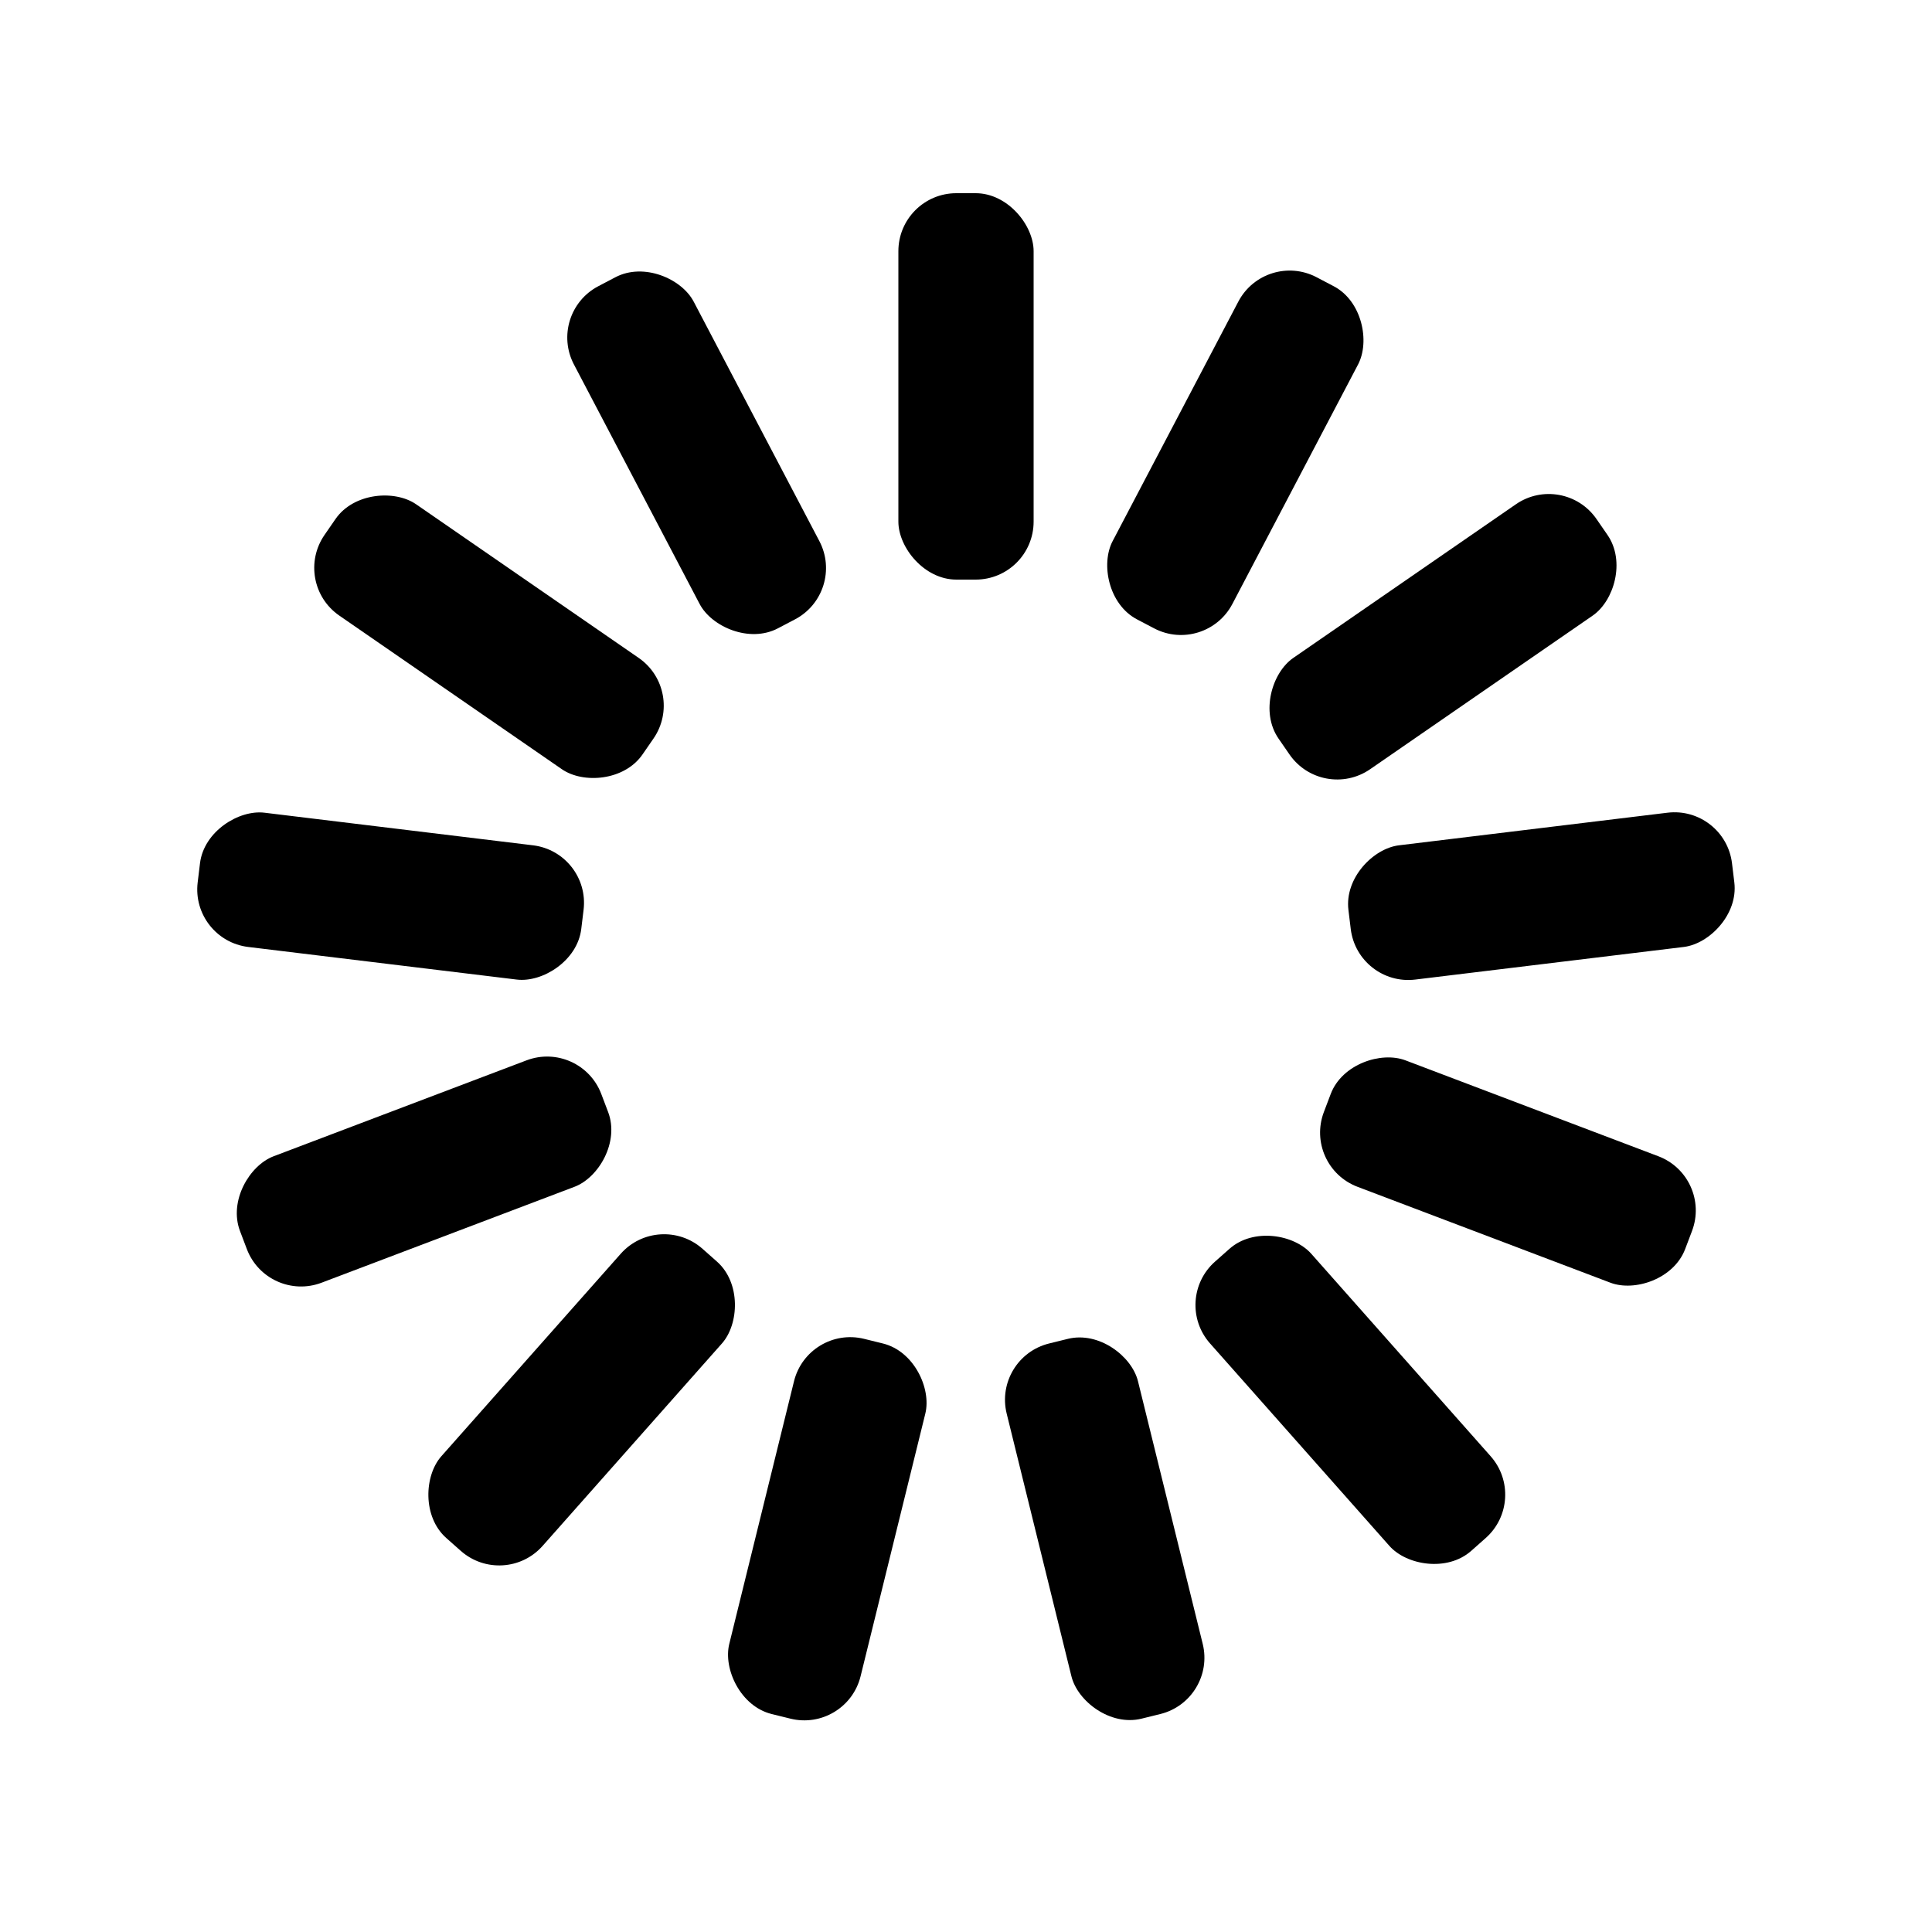 <svg width='200px' height='200px' xmlns="http://www.w3.org/2000/svg" viewBox="0 0 100 100" preserveAspectRatio="xMidYMid" class="uil-default"><rect x="0" y="0" width="100" height="100" fill="none" class="bk"></rect><rect  x='46.5' y='40' width='7' height='20' rx='3' ry='3' fill='#000000' transform='rotate(0 50 50) translate(0 -30)'>  <animate attributeName='opacity' from='1' to='0' dur='1s' begin='-1s' repeatCount='indefinite'/></rect><rect  x='46.5' y='40' width='7' height='20' rx='3' ry='3' fill='#000000' transform='rotate(27.692 50 50) translate(0 -30)'>  <animate attributeName='opacity' from='1' to='0' dur='1s' begin='-0.923s' repeatCount='indefinite'/></rect><rect  x='46.5' y='40' width='7' height='20' rx='3' ry='3' fill='#000000' transform='rotate(55.385 50 50) translate(0 -30)'>  <animate attributeName='opacity' from='1' to='0' dur='1s' begin='-0.846s' repeatCount='indefinite'/></rect><rect  x='46.5' y='40' width='7' height='20' rx='3' ry='3' fill='#000000' transform='rotate(83.077 50 50) translate(0 -30)'>  <animate attributeName='opacity' from='1' to='0' dur='1s' begin='-0.769s' repeatCount='indefinite'/></rect><rect  x='46.5' y='40' width='7' height='20' rx='3' ry='3' fill='#000000' transform='rotate(110.769 50 50) translate(0 -30)'>  <animate attributeName='opacity' from='1' to='0' dur='1s' begin='-0.692s' repeatCount='indefinite'/></rect><rect  x='46.5' y='40' width='7' height='20' rx='3' ry='3' fill='#000000' transform='rotate(138.462 50 50) translate(0 -30)'>  <animate attributeName='opacity' from='1' to='0' dur='1s' begin='-0.615s' repeatCount='indefinite'/></rect><rect  x='46.5' y='40' width='7' height='20' rx='3' ry='3' fill='#000000' transform='rotate(166.154 50 50) translate(0 -30)'>  <animate attributeName='opacity' from='1' to='0' dur='1s' begin='-0.538s' repeatCount='indefinite'/></rect><rect  x='46.5' y='40' width='7' height='20' rx='3' ry='3' fill='#000000' transform='rotate(193.846 50 50) translate(0 -30)'>  <animate attributeName='opacity' from='1' to='0' dur='1s' begin='-0.462s' repeatCount='indefinite'/></rect><rect  x='46.5' y='40' width='7' height='20' rx='3' ry='3' fill='#000000' transform='rotate(221.538 50 50) translate(0 -30)'>  <animate attributeName='opacity' from='1' to='0' dur='1s' begin='-0.385s' repeatCount='indefinite'/></rect><rect  x='46.5' y='40' width='7' height='20' rx='3' ry='3' fill='#000000' transform='rotate(249.231 50 50) translate(0 -30)'>  <animate attributeName='opacity' from='1' to='0' dur='1s' begin='-0.308s' repeatCount='indefinite'/></rect><rect  x='46.5' y='40' width='7' height='20' rx='3' ry='3' fill='#000000' transform='rotate(276.923 50 50) translate(0 -30)'>  <animate attributeName='opacity' from='1' to='0' dur='1s' begin='-0.231s' repeatCount='indefinite'/></rect><rect  x='46.5' y='40' width='7' height='20' rx='3' ry='3' fill='#000000' transform='rotate(304.615 50 50) translate(0 -30)'>  <animate attributeName='opacity' from='1' to='0' dur='1s' begin='-0.154s' repeatCount='indefinite'/></rect><rect  x='46.5' y='40' width='7' height='20' rx='3' ry='3' fill='#000000' transform='rotate(332.308 50 50) translate(0 -30)'>  <animate attributeName='opacity' from='1' to='0' dur='1s' begin='-0.077s' repeatCount='indefinite'/></rect></svg>